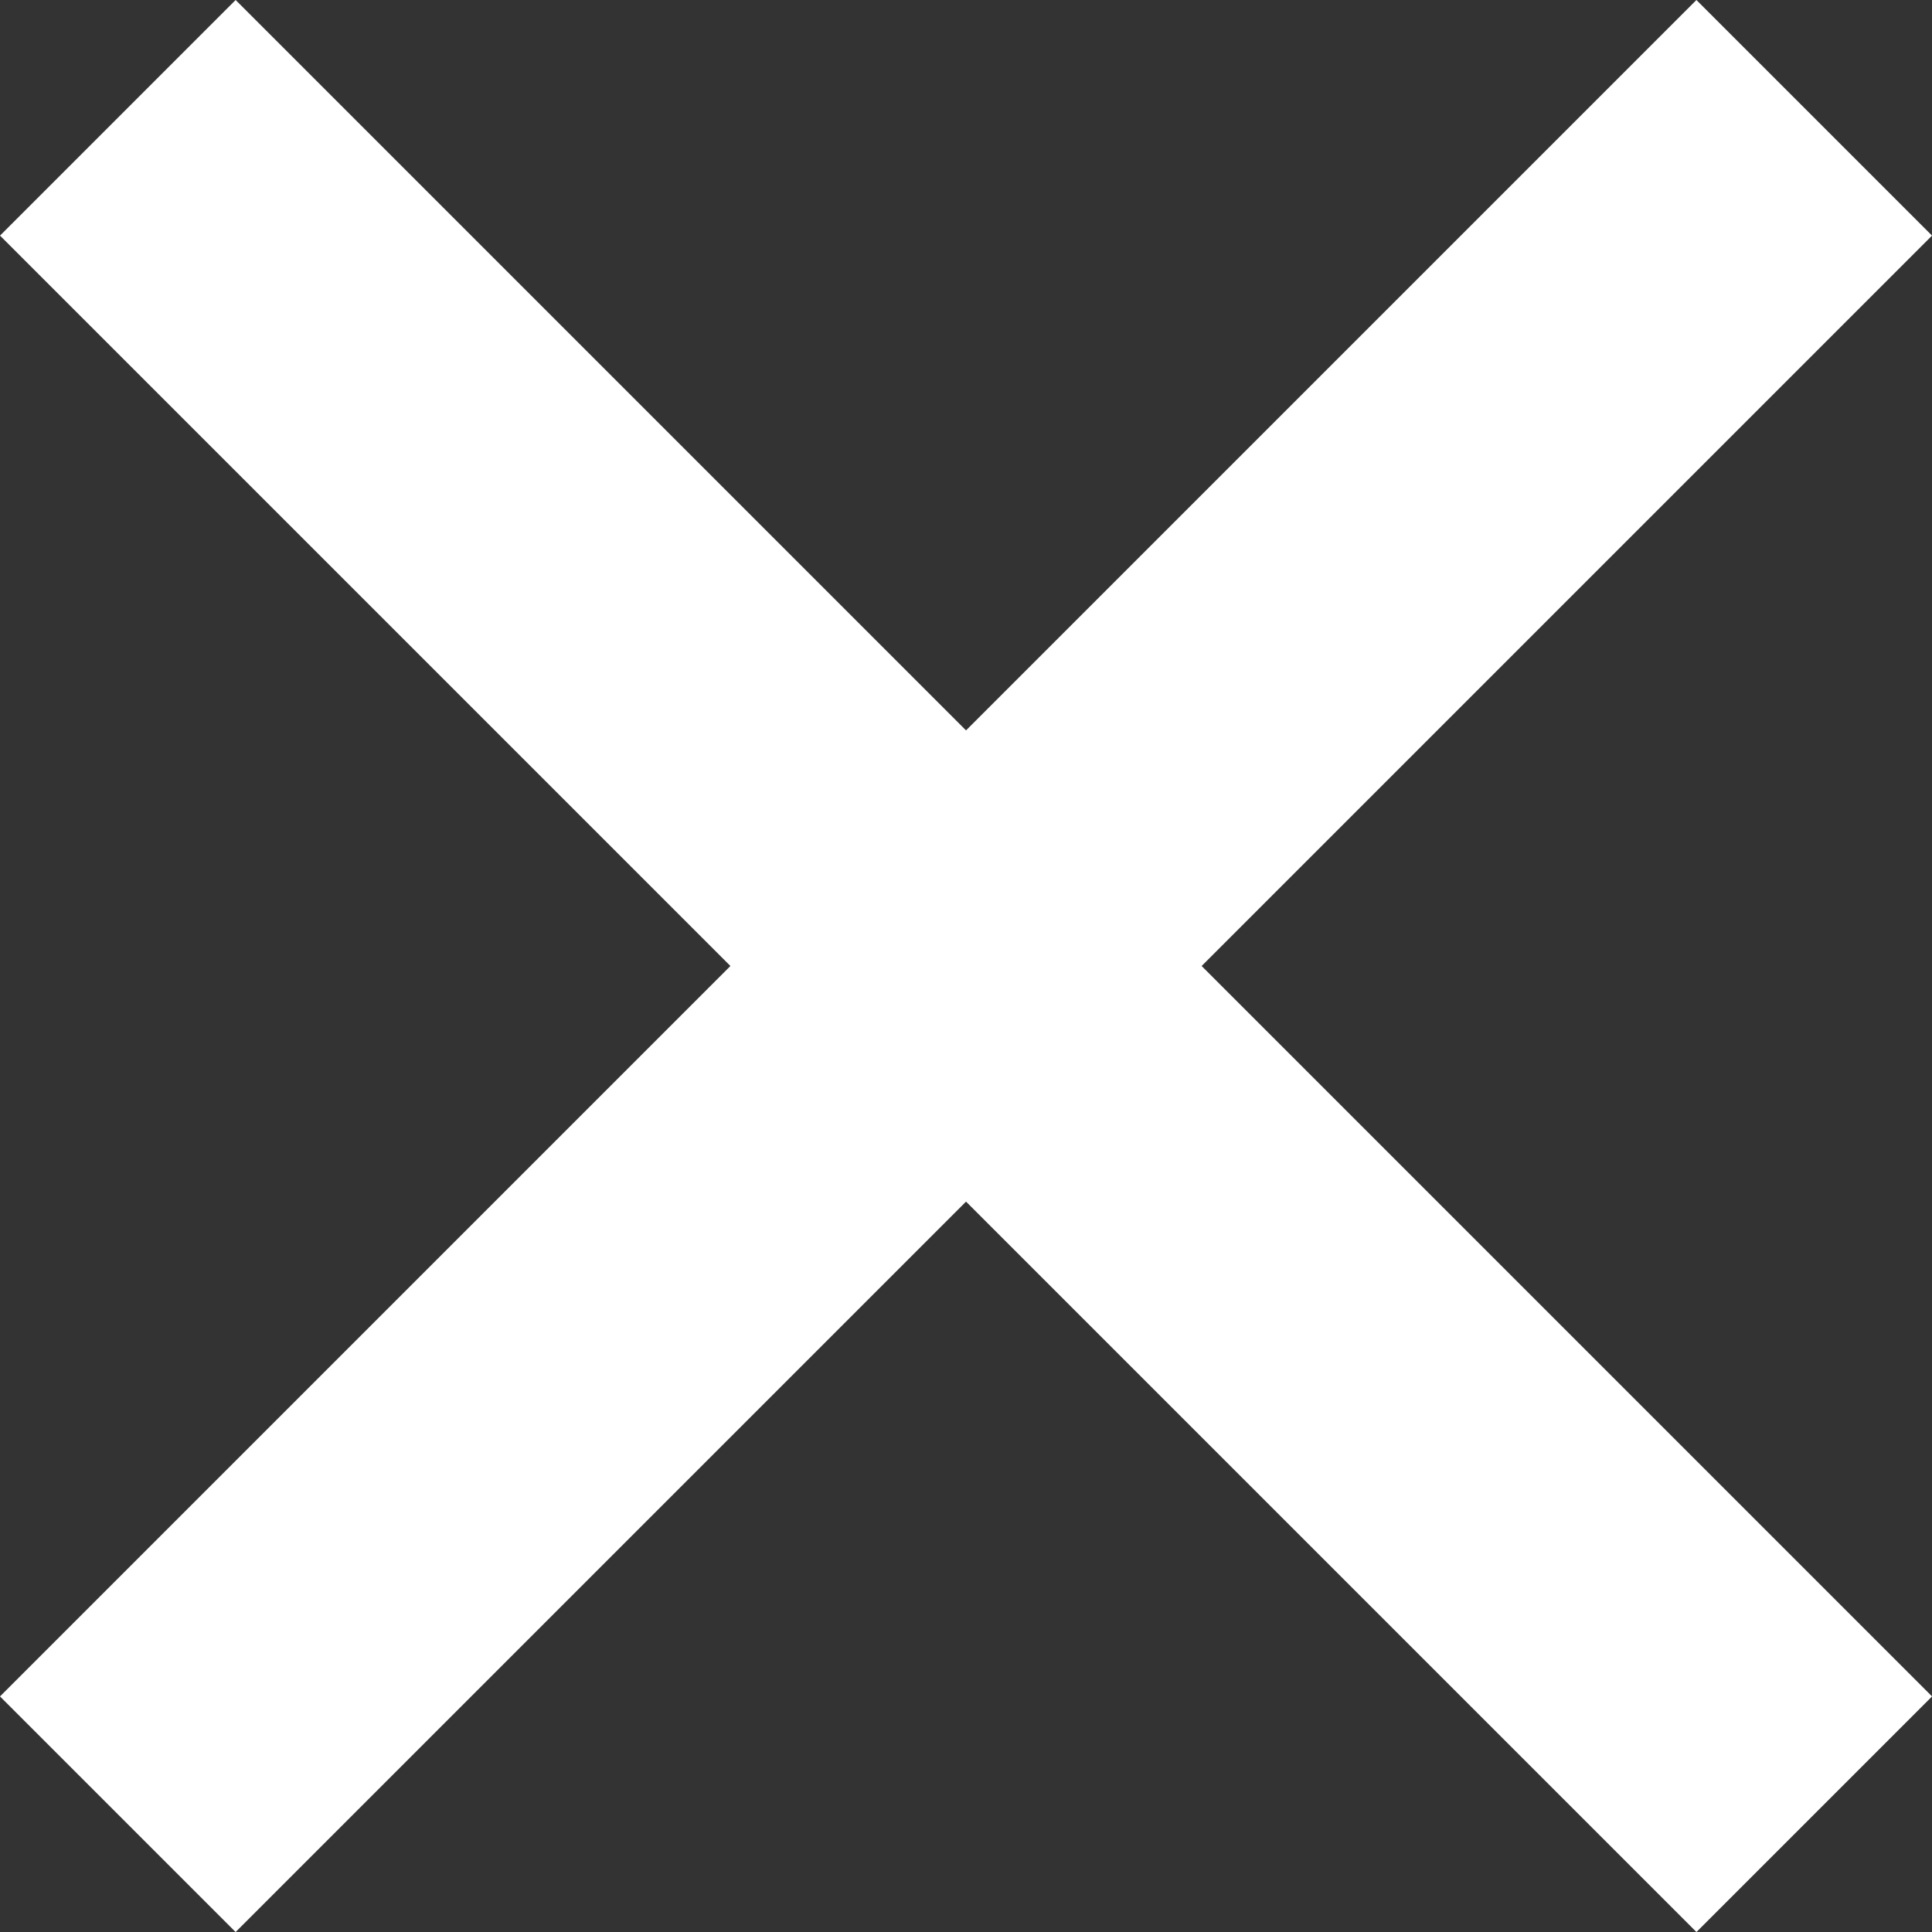 <svg xmlns="http://www.w3.org/2000/svg" width="28.991" height="28.991" viewBox="0 0 28.991 28.991">
  <rect x="0" y="0" width="28.991" height="28.991" fill="#333333" stroke="none"/>
  <g id="Group_50" data-name="Group 50" transform="translate(-545.504 -325.004)">
    <rect id="Rectangle_5" data-name="Rectangle 5" width="36" height="5" transform="translate(545.504 350.46) rotate(-45)" fill="#fff"/>
    <rect id="Rectangle_27" data-name="Rectangle 27" width="36" height="5" transform="translate(549.04 325.004) rotate(45)" fill="#fff"/>
  </g>
</svg>
